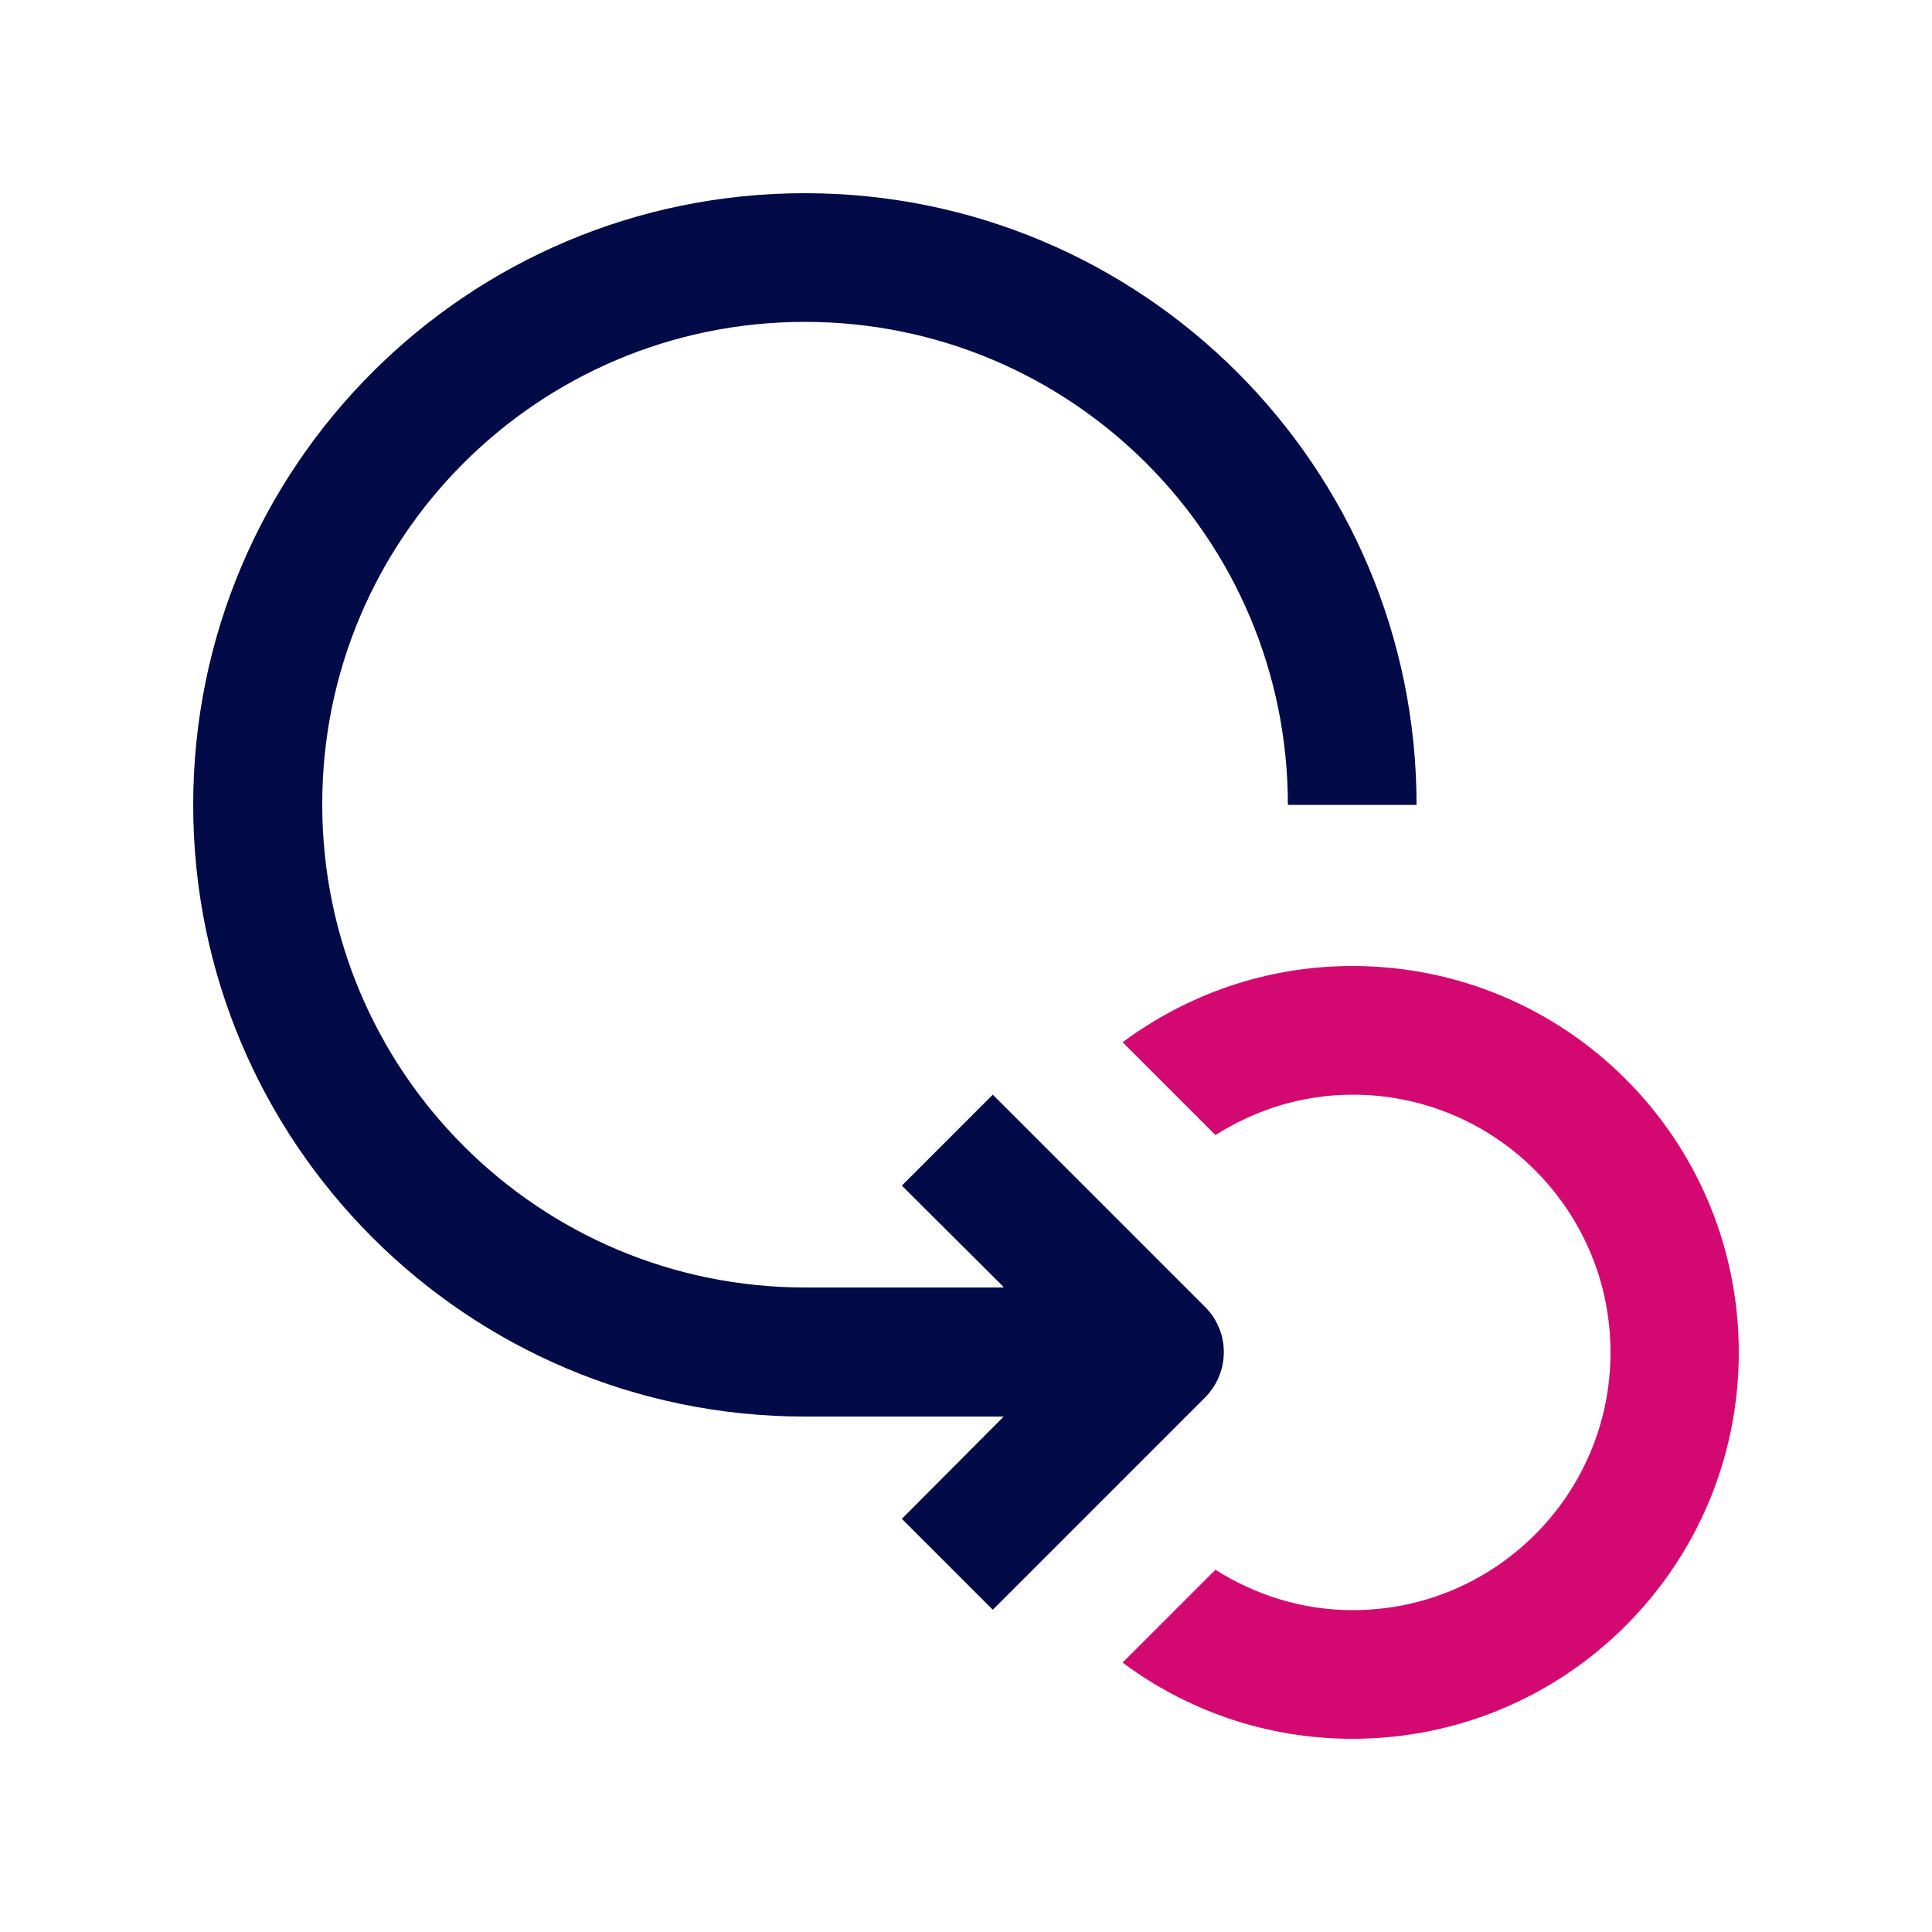 <?xml version="1.0" encoding="utf-8"?>
<!-- Generator: Adobe Illustrator 26.0.3, SVG Export Plug-In . SVG Version: 6.00 Build 0)  -->
<svg version="1.1" id="Layer_1" xmlns="http://www.w3.org/2000/svg" xmlns:xlink="http://www.w3.org/1999/xlink" x="0px" y="0px"
	 viewBox="0 0 512 512" style="enable-background:new 0 0 512 512;" xml:space="preserve">
<style type="text/css">
	.st0{fill:#020A47;}
	.st1{fill:#D30971;}
</style>
<path class="st0" d="M213.3,85.3c70.7,0,128,57.3,128,128h34.1c0-89.5-72.6-162.1-162.1-162.1c-89.6,0-162.1,72.6-162.1,162.1
	c0,89.6,72.6,162.1,162.1,162.1H266l-27,27.1l24.1,24.1l56.2-56.2c6.7-6.7,6.7-17.5,0-24.1l-56.2-56.2l-24.1,24.1l26.9,26.8v0.2
	h-52.5c-70.7,0-128-57.3-128-128C85.3,142.6,142.6,85.3,213.3,85.3L213.3,85.3z"/>
<path class="st1" d="M358.4,256c-22.9,0-43.9,7.6-60.9,20.2l24.6,24.6c10.6-6.7,23-10.7,36.4-10.7c37.7,0,68.3,30.6,68.3,68.3
	c0,37.7-30.6,68.3-68.3,68.3c-13.4,0-25.8-4-36.4-10.7l-24.6,24.6c17,12.7,38.1,20.2,60.9,20.2c56.6,0,102.4-45.8,102.4-102.4
	C460.8,301.8,415,256,358.4,256L358.4,256z"/>
</svg>
